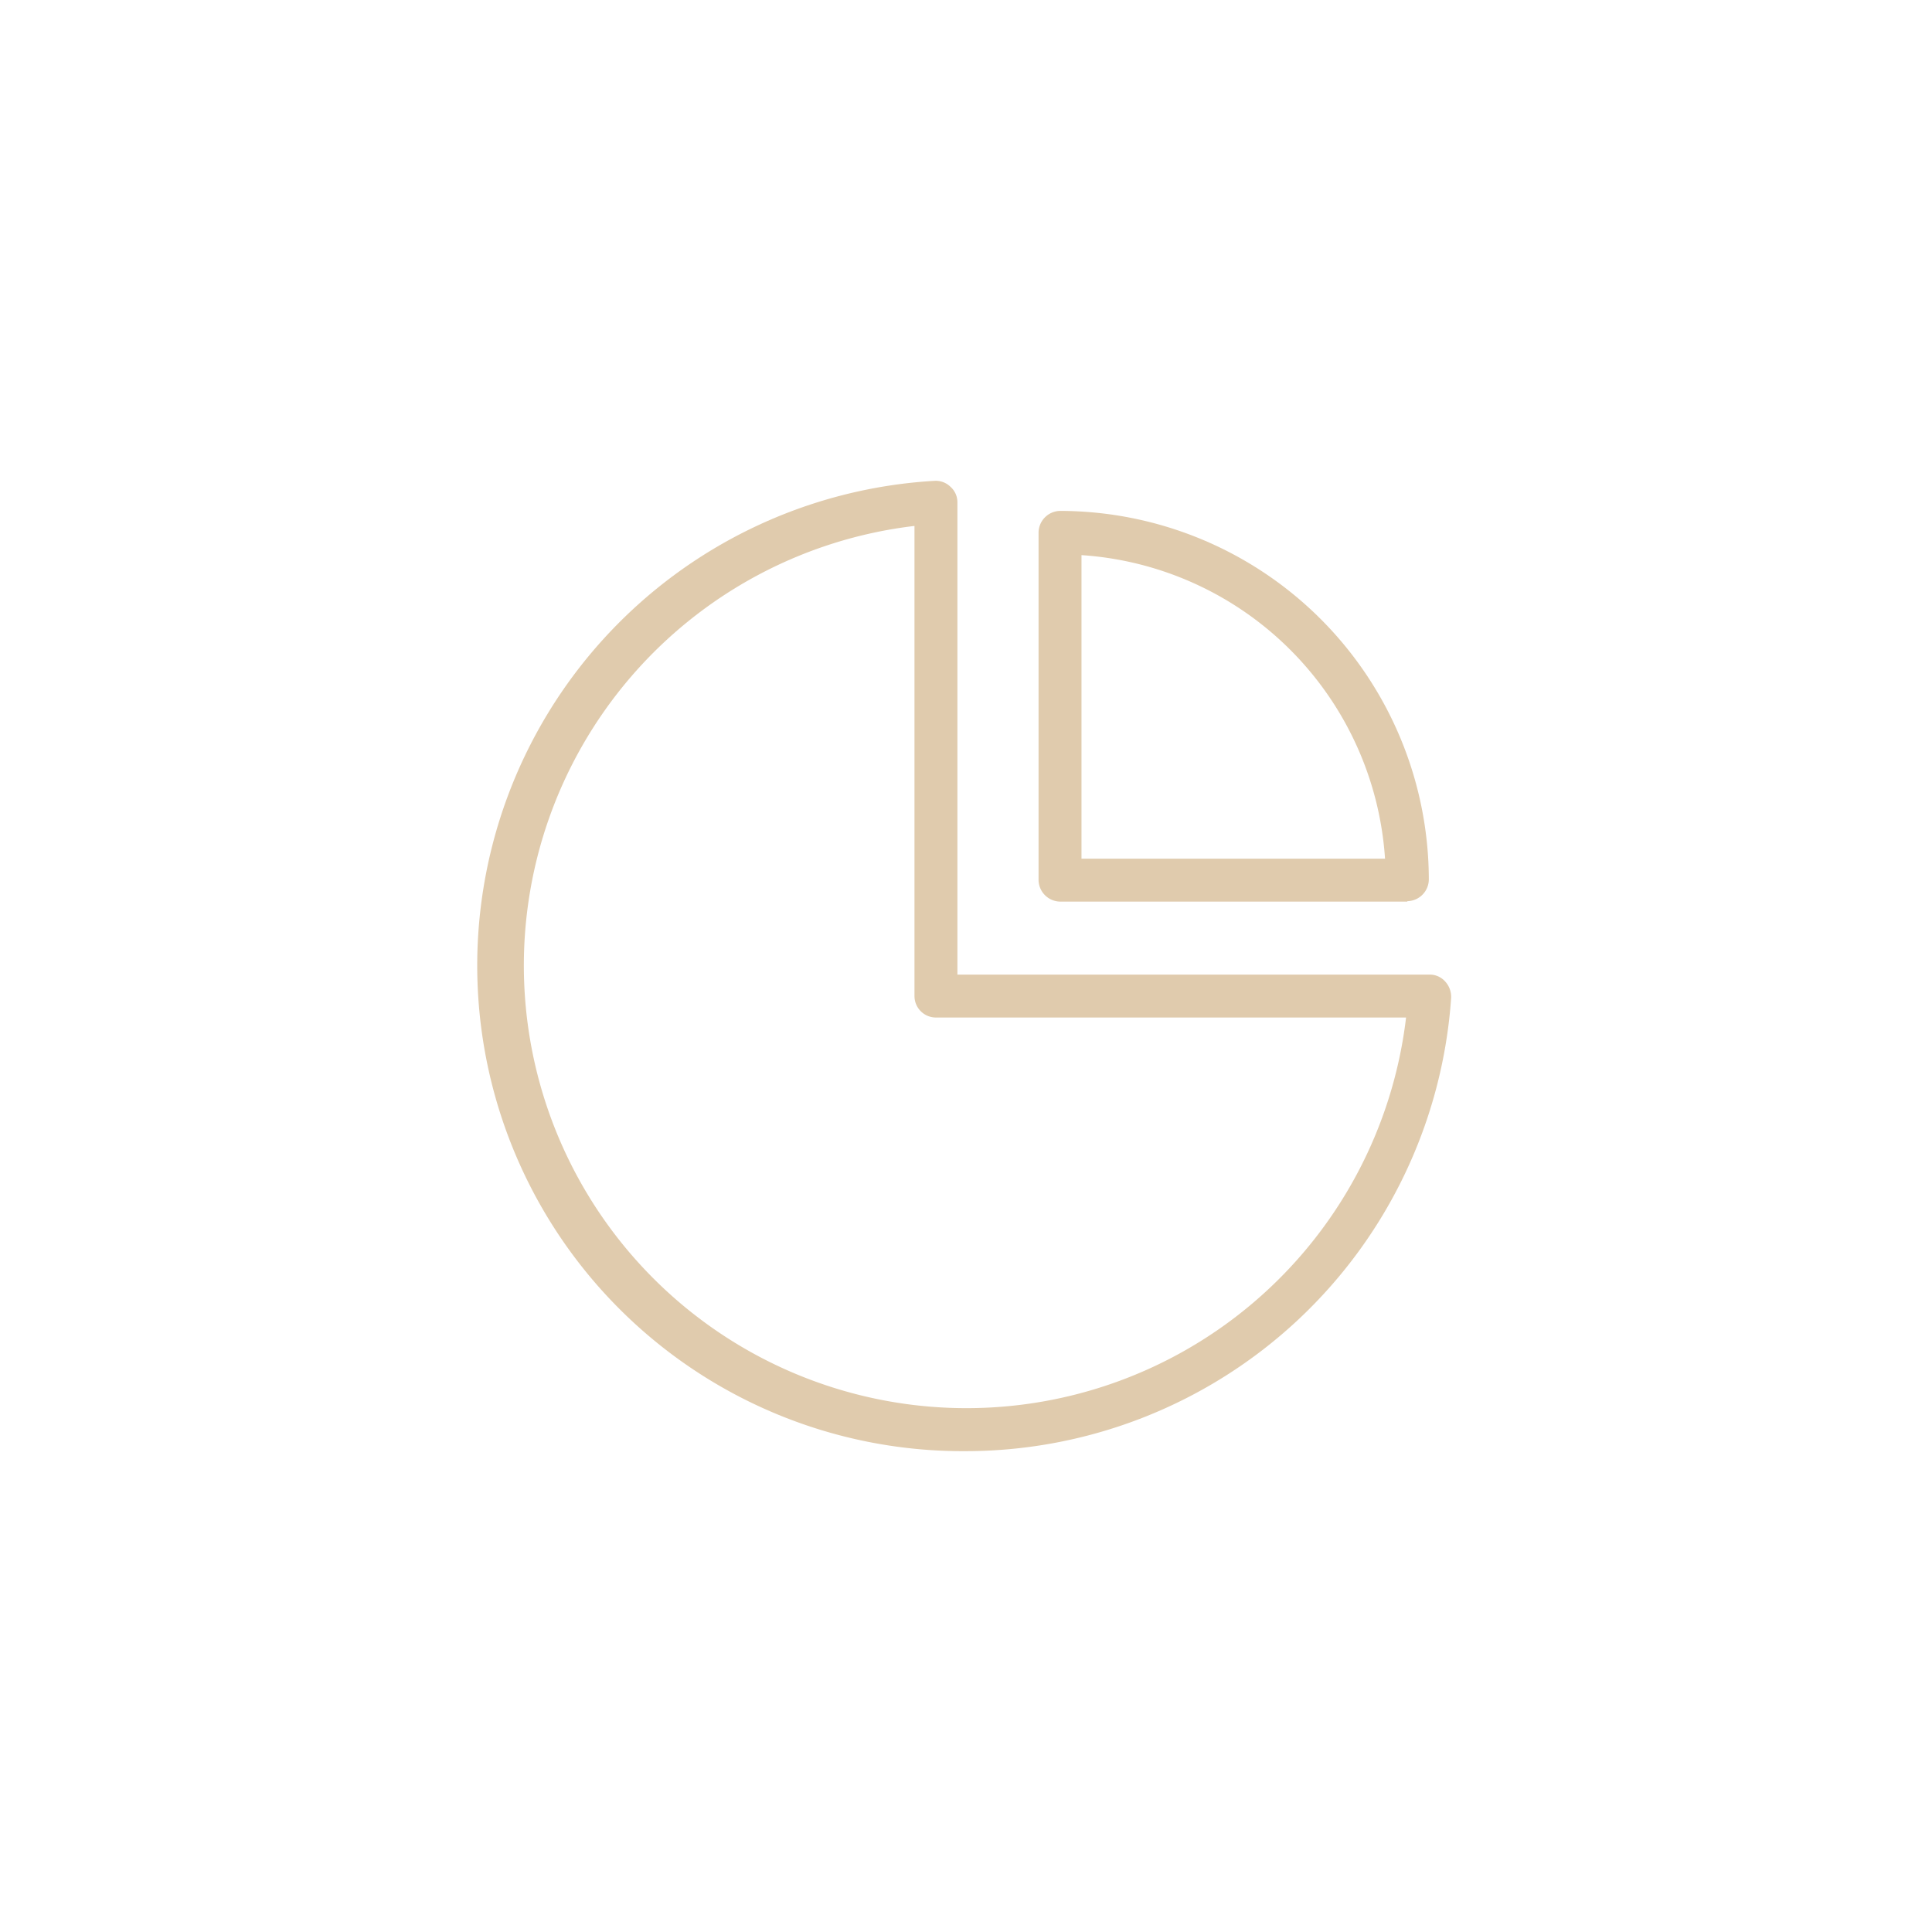 <svg id="Warstwa_1" data-name="Warstwa 1" xmlns="http://www.w3.org/2000/svg" viewBox="0 0 45 45"><defs><style>.cls-1{fill:#e0cbad;}</style></defs><path class="cls-1" d="M22.52,33.8a11.31,11.31,0,0,1-.76-22.6.49.49,0,0,1,.38.14.48.48,0,0,1,.16.36v11h11a.48.48,0,0,1,.36.16.53.53,0,0,1,.14.38A11.34,11.34,0,0,1,22.52,33.8ZM21.3,12.25A10.31,10.31,0,1,0,32.75,23.7H21.8a.5.5,0,0,1-.5-.5V12.25Z"/><path class="cls-1" d="M32.78,21H24.69a.51.51,0,0,1-.5-.5V12.4a.51.51,0,0,1,.5-.5,8.6,8.6,0,0,1,8.59,8.59.51.51,0,0,1-.5.5Zm-7.59-1h7.07a7.59,7.59,0,0,0-7.07-7.07V20Z"/></svg>